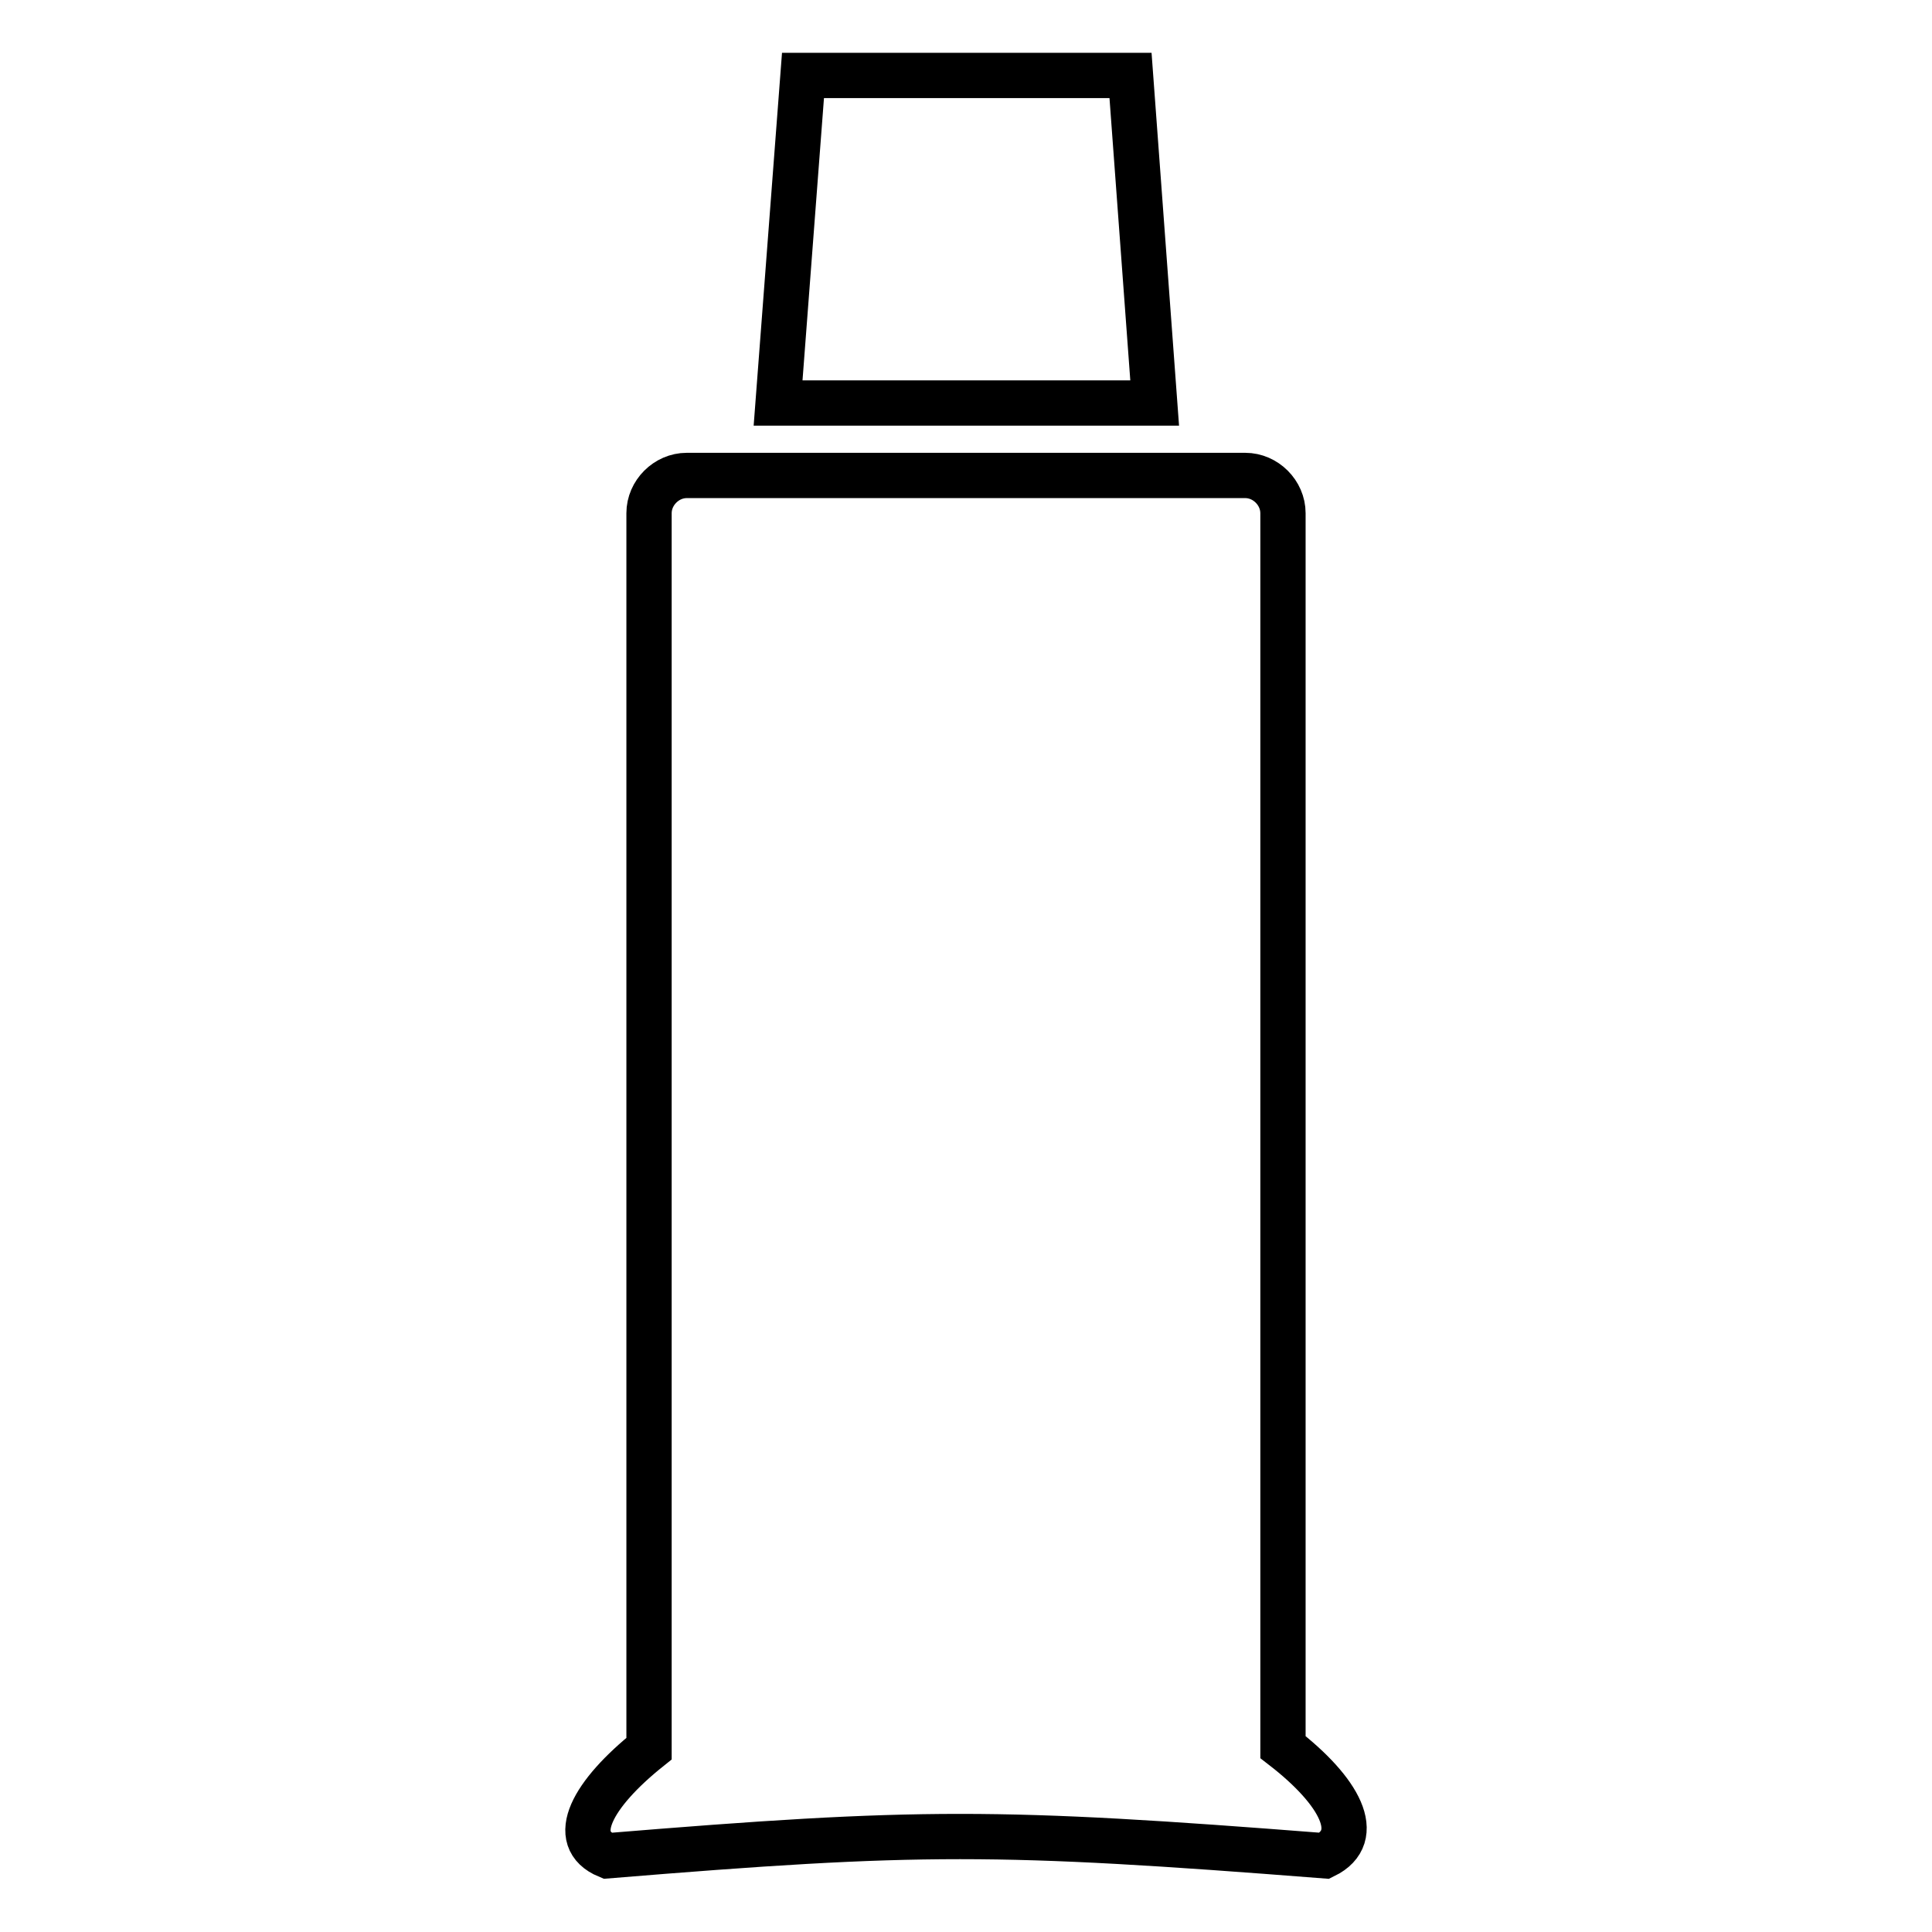 <?xml version="1.0" encoding="utf-8"?>
<!-- Svg Vector Icons : http://www.onlinewebfonts.com/icon -->
<!DOCTYPE svg PUBLIC "-//W3C//DTD SVG 1.1//EN" "http://www.w3.org/Graphics/SVG/1.1/DTD/svg11.dtd">
<svg version="1.1" xmlns="http://www.w3.org/2000/svg" xmlns:xlink="http://www.w3.org/1999/xlink" x="0px" y="0px" viewBox="0 0 256 256" enable-background="new 0 0 256 256" xml:space="preserve">
<g> <path stroke-width="6" fill-opacity="0" stroke="#000000"  d="M149.8,10h-43.4l-3.3,43.4H153L149.8,10z M170,231.5V68c0-2.7-2.3-5-5-5H91c-2.7,0-5,2.3-5,5v163.7 c-7.5,6-10.8,12-5.5,14.2c41.4-3.4,51.5-3.4,95,0C180.8,243.3,177.5,237.3,170,231.5z"/></g>
</svg>